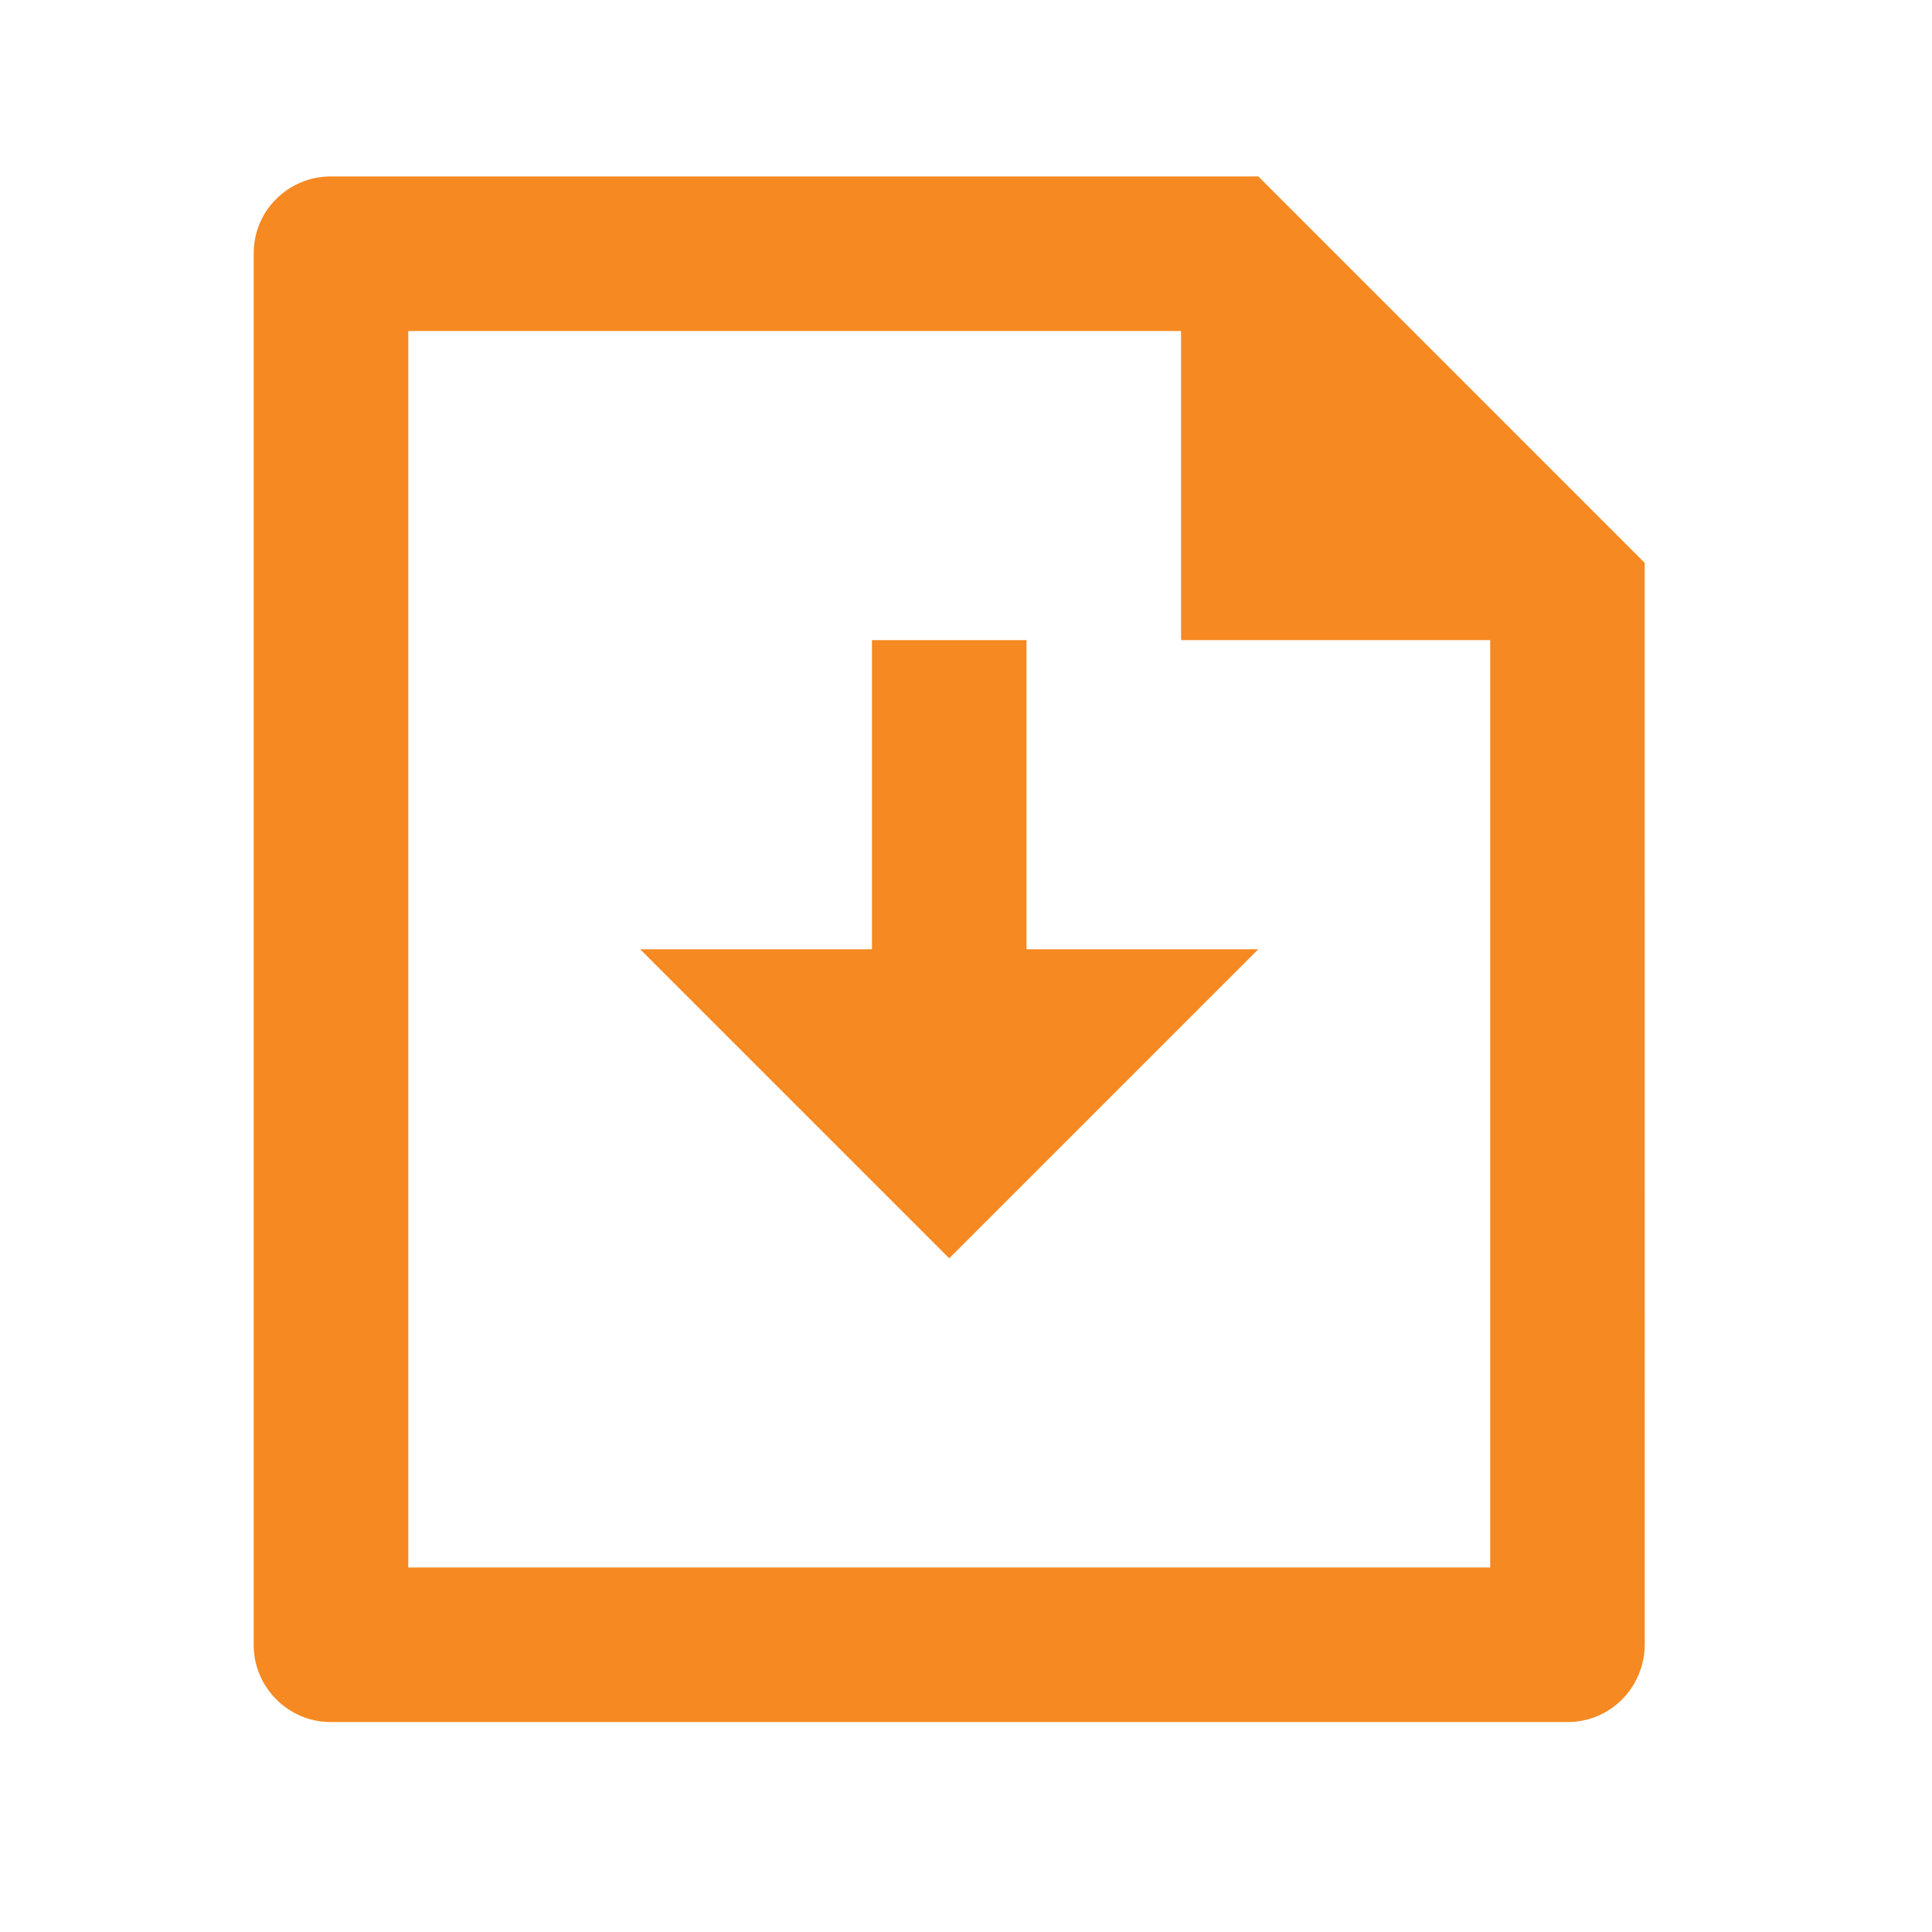 <?xml version="1.0" encoding="UTF-8"?>
<svg xmlns="http://www.w3.org/2000/svg" width="25" height="25" viewBox="0 0 25 25" fill="none">
  <path d="M13.283 12.283H16.283L12.283 16.283L8.283 12.283H11.283V8.283H13.283V12.283ZM15.283 4.283H5.283V20.283H19.283V8.283H15.283V4.283ZM3.283 3.275C3.283 2.727 3.73 2.283 4.281 2.283H16.283L21.282 7.283L21.283 21.275C21.283 21.832 20.838 22.283 20.289 22.283H4.276C3.727 22.283 3.283 21.827 3.283 21.291V3.275Z" fill="#F68922"></path>
</svg>
